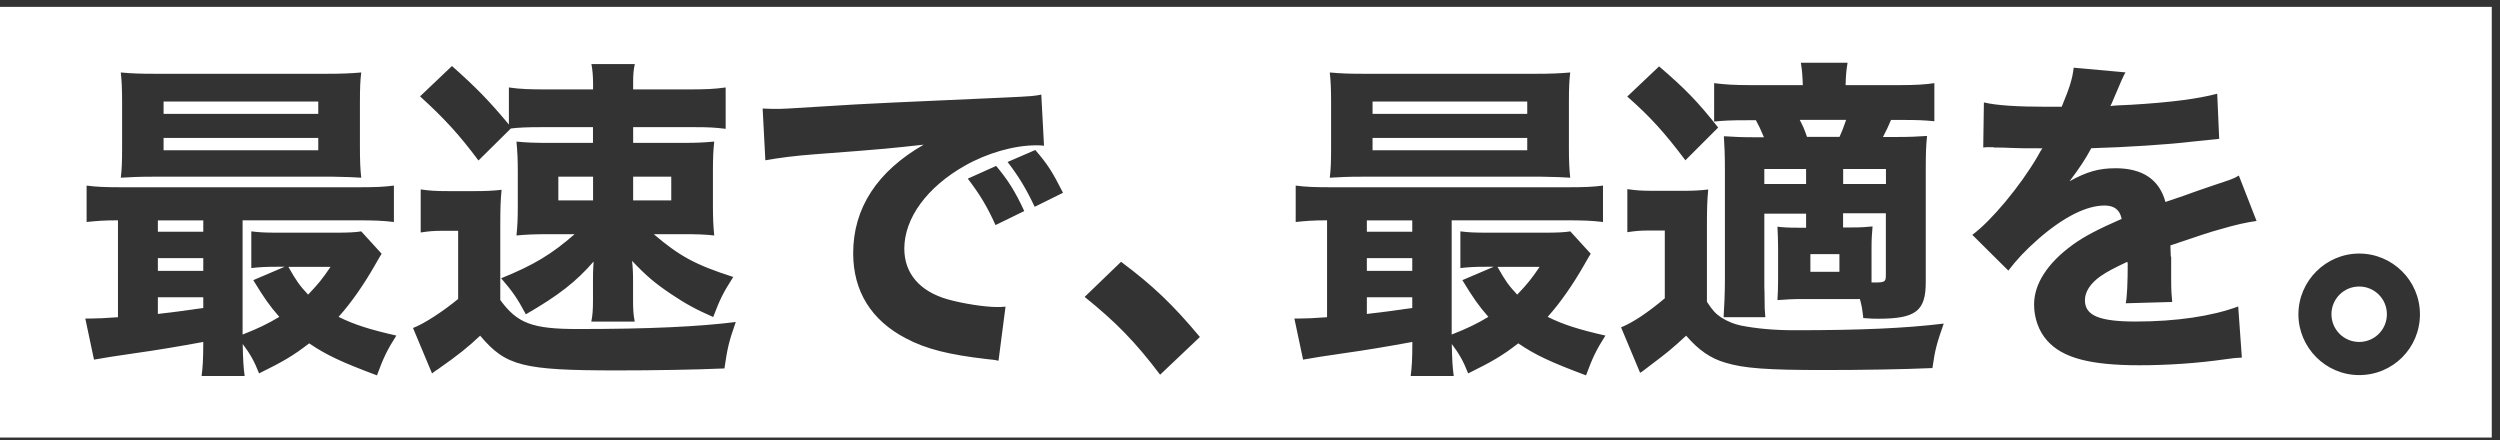 <svg xmlns="http://www.w3.org/2000/svg" width="267" height="47" fill="none" viewBox="0 0 267 47">
  <rect x="0" y="0" width="267" height="47" fill="#333333" stroke="none"/>
  <g clip-path="url(#a)">
    <path fill="#fff" d="M33.99 14.73H17.47v1.32h16.52v-1.32Zm29.35 4.14h-3.71v2.53h3.71v-2.53Zm8.35 0h-4.07v2.53h4.07v-2.53Zm-37.7-8.03H17.47v1.32h16.52v-1.32Zm-1.08 20.62c1.03-1.07 1.53-1.68 2.39-2.96h-4.5c.89 1.57 1.18 1.96 2.1 2.96h.01Zm-11.2-3.89h-4.85v1.36h4.85v-1.36Zm-4.85 5.96c1.287-.14 2.903-.353 4.85-.64v-1.14h-4.85v1.78Zm4.85-9.99h-4.85v1.21h4.85v-1.21Zm175.14.75h.96c1 0 1.5-.04 2.18-.11-.07.75-.11 1.36-.11 2.32v3.67h.32c1.07 0 1.21-.07 1.21-.75v-6.64h-4.57v1.5l.01.01Zm4.57-6.24h-4.57v1.6h4.57v-1.6Zm-4.97 9.09h-3.1v1.89h3.1v-1.89Zm.01-12.52c.25-.57.39-.89.71-1.82h-4.96c.36.71.43.82.78 1.82h3.47Zm-33.35-3.78h-16.52v1.32h16.52v-1.32Zm29.78 7.21h-4.46v1.6h4.46v-1.6Zm-29.78-3.32h-16.52v1.32h16.52v-1.32Zm-17.13 18.8c1.287-.14 2.903-.353 4.85-.64v-1.14h-4.85v1.78Zm4.85-5.96h-4.85v1.36h4.85v-1.36Zm11.21 3.89c1.03-1.07 1.53-1.68 2.39-2.96h-4.5c.89 1.57 1.18 1.96 2.1 2.96h.01Zm-11.21-7.92h-4.85v1.21h4.85v-1.21Z"/>
    <path fill="#fff" d="M0 .73v46h266.12v-46H0Zm183.08 8.15c1.11.14 2.1.21 3.75.21h5.71c-.04-1.07-.07-1.53-.21-2.39h4.99c-.14.86-.18 1.28-.21 2.39h5.81c1.71 0 2.71-.07 3.67-.21v4.07c-1-.11-1.93-.14-3.35-.14h-1.28c-.29.71-.46 1.04-.86 1.82h1.36c1.53 0 2.25-.04 3.35-.11-.11 1-.14 1.86-.14 3.75v11.88c0 3.07-1.07 3.89-5.07 3.89-.39 0-.75 0-1.6-.07-.11-.93-.14-1.21-.36-2.03h-6.71c-.53 0-1 .04-2.1.11.04-.64.07-1.28.07-2.21v-3.35c0-1.07-.04-1.53-.07-2.28.61.07 1.03.11 2.35.11h.71v-1.5h-4.46v7.78c0 .07.04.86.04 2.32 0 .21.04.43.07.96h-4.46c.07-1.04.14-2.64.14-4.03V18.26c0-1.78-.04-2.53-.11-3.71 1.04.07 1.86.11 3.53.11h.75c-.39-.93-.53-1.21-.86-1.82h-.82c-1.93 0-2.57.04-3.64.14V8.91l.01-.03Zm-5.89-1.79c2.75 2.35 4.14 3.78 6.31 6.53l-3.5 3.5c-2.25-3-3.82-4.71-6.21-6.81l3.39-3.21.01-.01Zm-35.17.65c1.21.11 2.07.14 3.78.14h18.12c1.71 0 2.6-.04 3.78-.14-.11.89-.14 1.71-.14 3.21v4.82c0 1.43.04 2.32.14 3.21-.52-.047-1.553-.083-3.1-.11h-18.98c-1.61 0-2.53.04-3.6.11.11-.89.14-1.75.14-3.17v-4.85c0-1.46-.04-2.32-.14-3.21v-.01Zm-93.74-.68c2.57 2.28 4 3.75 6.07 6.24V9.34c1.21.18 2.21.21 4.17.21h4.82v-.64c0-.75-.07-1.57-.18-2.07h4.64c-.14.61-.18 1.14-.18 1.82v.89h5.74c2.07 0 2.93-.04 4.14-.21v4.42c-1.11-.14-1.78-.18-3.32-.18h-6.56v1.68h5.24c1.53 0 2.32-.04 3.42-.14-.11 1-.14 1.78-.14 3.18v3.6c0 1.43.04 2.25.14 3.25-.96-.11-1.78-.14-3.5-.14h-2.96c2.75 2.35 4.46 3.28 8.49 4.57-1.07 1.68-1.43 2.39-2.14 4.28-1.96-.86-2.96-1.43-4.57-2.5-1.68-1.14-2.57-1.89-4.1-3.5.07.57.11 1.21.11 2.21v2.07c0 .93.04 1.53.18 2.21h-4.64c.14-.68.18-1.32.18-2.25V30c0-.46 0-1.14.07-2.07-1.86 2.14-3.71 3.6-7.24 5.64-.89-1.68-1.43-2.46-2.64-3.85 3.53-1.43 5.39-2.57 7.85-4.71h-2.68c-1.64 0-2.5.04-3.53.14.11-1.14.14-1.82.14-3.21v-3.57c0-1.43-.04-2.1-.14-3.25 1.11.11 1.93.14 3.57.14h4.6v-1.68h-5.6c-1.43 0-2.35.04-3.17.14l-3.46 3.42c-1.93-2.6-3.6-4.46-6.24-6.85l3.42-3.25v.02Zm-35.38.68c1.21.11 2.07.14 3.78.14H34.8c1.71 0 2.6-.04 3.78-.14-.11.89-.14 1.71-.14 3.21v4.82c0 1.43.04 2.32.14 3.21-.527-.047-1.56-.083-3.1-.11H16.5c-1.61 0-2.53.04-3.6.11.11-.89.14-1.75.14-3.17v-4.85c0-1.46-.04-2.32-.14-3.21v-.01Zm27.36 32.35c-3.82-1.43-5.42-2.18-7.24-3.42-1.71 1.32-2.75 1.93-5.35 3.21-.5-1.28-.96-2.1-1.75-3.14.04 1.71.07 2.39.21 3.42h-4.6c.11-.86.18-1.64.18-3.64-2.71.5-5.07.89-7.35 1.21-2 .287-3.44.513-4.32.68l-.93-4.39h.53c.68 0 1.61-.04 2.96-.14V23.53c-1.5 0-2.32.07-3.35.18v-3.89c1.03.14 1.96.18 3.89.18h25.04c1.96 0 2.82-.04 3.89-.18v3.89c-1.14-.14-2.07-.18-3.96-.18h-12.2v12.2c1.64-.64 2.75-1.18 3.92-1.89-1.04-1.18-1.61-2-2.78-3.92l3.35-1.43h-.78c-1.25 0-1.93.04-2.78.14v-3.92c.89.11 1.46.14 3 .14h6.1c1.18 0 2.07-.04 2.64-.14l2.18 2.39c-.14.213-.377.617-.71 1.21-1.18 2.07-2.57 4.07-3.89 5.53 1.64.82 3.35 1.36 6.17 2-.96 1.5-1.36 2.32-2.07 4.25Zm37.1-.74c-3.14.14-7.78.21-11.42.21-10.13 0-11.92-.46-14.66-3.71-1.28 1.21-2.25 2-4.53 3.6-.11.07-.14.07-.61.43l-2.03-4.85c1.21-.46 3.21-1.78 4.82-3.1v-7.28h-1.68c-.89 0-1.43.04-2.32.18v-4.6c1 .14 1.57.18 2.89.18h3c1.07 0 1.89-.04 2.75-.14-.11 1.07-.14 1.96-.14 3.96v7.81c1.82 2.5 3.43 3.1 8.28 3.1 7.6 0 12.88-.25 16.87-.75-.75 2.14-.89 2.78-1.21 4.96h-.01Zm29.28-.82c-.46-.11-.61-.11-1.25-.18-4-.46-6.49-1.07-8.63-2.21-3.71-1.93-5.64-5.03-5.64-9.1 0-4.82 2.57-8.74 7.53-11.59-3.57.39-3.71.43-11.67 1.03-1.96.14-3.89.39-5.24.64l-.29-5.53c.82.04 1.25.04 1.39.04.68 0 .89 0 5.96-.32 2.46-.18 8.6-.46 18.41-.89 3.14-.14 3.35-.18 4-.32l.29 5.46c-.43-.04-.53-.04-.86-.04-2.32 0-5.21.82-7.6 2.18-4.03 2.28-6.46 5.6-6.46 8.85 0 2.64 1.64 4.57 4.64 5.42 1.64.46 3.96.82 5.28.82.21 0 .46 0 .89-.04l-.75 5.78Zm-.32-14.49c-.89-2-1.71-3.32-2.96-4.96l3.03-1.36c1.25 1.5 2.03 2.71 3 4.82l-3.07 1.5Zm4.18-1.96c-.89-1.89-1.68-3.21-2.89-4.78l2.96-1.28c1.32 1.53 1.82 2.32 2.96 4.57l-3.03 1.5v-.01Zm13.4 17.94c-2.64-3.5-4.74-5.64-8.06-8.31l3.89-3.75c3.39 2.53 5.53 4.57 8.42 8.03l-4.25 4.03Zm45.49.07c-3.82-1.43-5.42-2.18-7.24-3.42-1.71 1.32-2.75 1.93-5.35 3.21-.5-1.28-.96-2.1-1.75-3.14.04 1.71.07 2.39.21 3.42h-4.6c.11-.86.18-1.64.18-3.64-2.71.5-5.07.89-7.35 1.21-2 .287-3.44.513-4.32.68l-.93-4.39h.53c.68 0 1.61-.04 2.96-.14V23.53c-1.5 0-2.32.07-3.35.18v-3.89c1.03.14 1.96.18 3.89.18h25.04c1.96 0 2.82-.04 3.89-.18v3.89c-1.14-.14-2.07-.18-3.96-.18h-12.2v12.2c1.64-.64 2.75-1.18 3.92-1.89-1.04-1.18-1.61-2-2.78-3.92l3.35-1.43h-.78c-1.25 0-1.93.04-2.78.14v-3.92c.89.11 1.46.14 3 .14h6.1c1.18 0 2.07-.04 2.64-.14l2.18 2.39c-.14.213-.377.617-.71 1.21-1.18 2.07-2.57 4.07-3.89 5.53 1.64.82 3.35 1.36 6.17 2-.96 1.5-1.36 2.32-2.07 4.25Zm36.99-.78c-3.14.14-7.6.21-11.67.21-5.92 0-8.46-.18-10.42-.78-1.61-.46-2.89-1.36-4.21-2.89-1.46 1.36-2.18 1.93-3.46 2.89-.353.26-.663.497-.93.71-.267.213-.443.333-.53.36l-2.03-4.85c1.25-.5 2.85-1.57 4.67-3.1v-7.24h-1.68c-.89 0-1.43.04-2.32.18v-4.6c1 .14 1.5.18 2.89.18h3c1.14 0 1.86-.04 2.75-.14-.11 1.11-.14 1.96-.14 3.96v8.03c.57.89.93 1.28 1.53 1.68.68.43 1.39.71 2.1.86 1.64.32 3.53.5 5.71.5 7.1 0 11.85-.21 15.95-.71-.75 2.14-.93 2.78-1.21 4.78v-.03Zm25.5-11.88v2.43c0 1.07.04 1.68.11 2.39l-4.96.14c.14-.68.21-2.25.21-4.14 0-.04 0-.14-.04-.29-1.46.68-2.18 1.07-2.85 1.53-1.11.78-1.68 1.68-1.68 2.57 0 1.64 1.53 2.28 5.42 2.28 4.32 0 8.17-.57 10.95-1.61l.39 5.46c-.68.04-.82.04-1.78.18-3 .43-6.17.64-9.17.64-5.24 0-8.21-.78-9.85-2.64-.89-1-1.39-2.39-1.39-3.85 0-2.21 1.43-4.42 4.14-6.39 1.18-.86 2.75-1.68 5.21-2.75-.18-.96-.78-1.43-1.82-1.43-1.93 0-4.35 1.21-7.03 3.53-1.46 1.28-2.35 2.25-3.25 3.42l-3.85-3.82c2-1.46 5.1-5.17 6.96-8.35.32-.61.36-.64.53-.89-2 0-2.28 0-3.32-.04-.68-.04-1.25-.04-1.36-.04-.32 0-.53 0-.61-.04h-.5c-.14 0-.32 0-.53.04l.07-4.82c1.32.32 3.6.46 6.53.46h1.78c.89-2.14 1.14-3 1.28-4.17l5.53.5c-.167.26-.607 1.247-1.32 2.96-.14.32-.14.36-.29.64.53-.07.64-.07 2.21-.14 4.24-.25 7.17-.64 9.2-1.18l.21 4.82c-.74.073-1.68.17-2.82.29-2.6.32-7.24.61-10.84.71-.68 1.25-1.18 2-2.32 3.53 1.85-1.03 3.14-1.39 4.92-1.39 2.89 0 4.67 1.21 5.32 3.6.32-.11.96-.32 1.89-.64 1.39-.5 1.57-.57 3.17-1.11 2.03-.68 2.18-.71 2.78-1.07L241 23.6c-1.03.14-2.21.39-4.03.93-.573.14-2.297.7-5.17 1.68l.04 1.18.04.04Zm20.08 12.63c-3.57 0-6.49-2.93-6.49-6.49s2.93-6.49 6.49-6.49 6.49 2.89 6.49 6.49-2.89 6.49-6.49 6.49Z"/>
    <path fill="#fff" d="M251.96 30.6c-1.64 0-2.96 1.32-2.96 2.96s1.32 2.96 2.96 2.96 2.96-1.32 2.96-2.96-1.32-2.96-2.96-2.96Z"/>
  </g>
  <defs>
    <clipPath id="a">
      <path fill="#fff" d="M0 .73h266.12v46H0z"/>
    </clipPath>
  </defs>
</svg>
